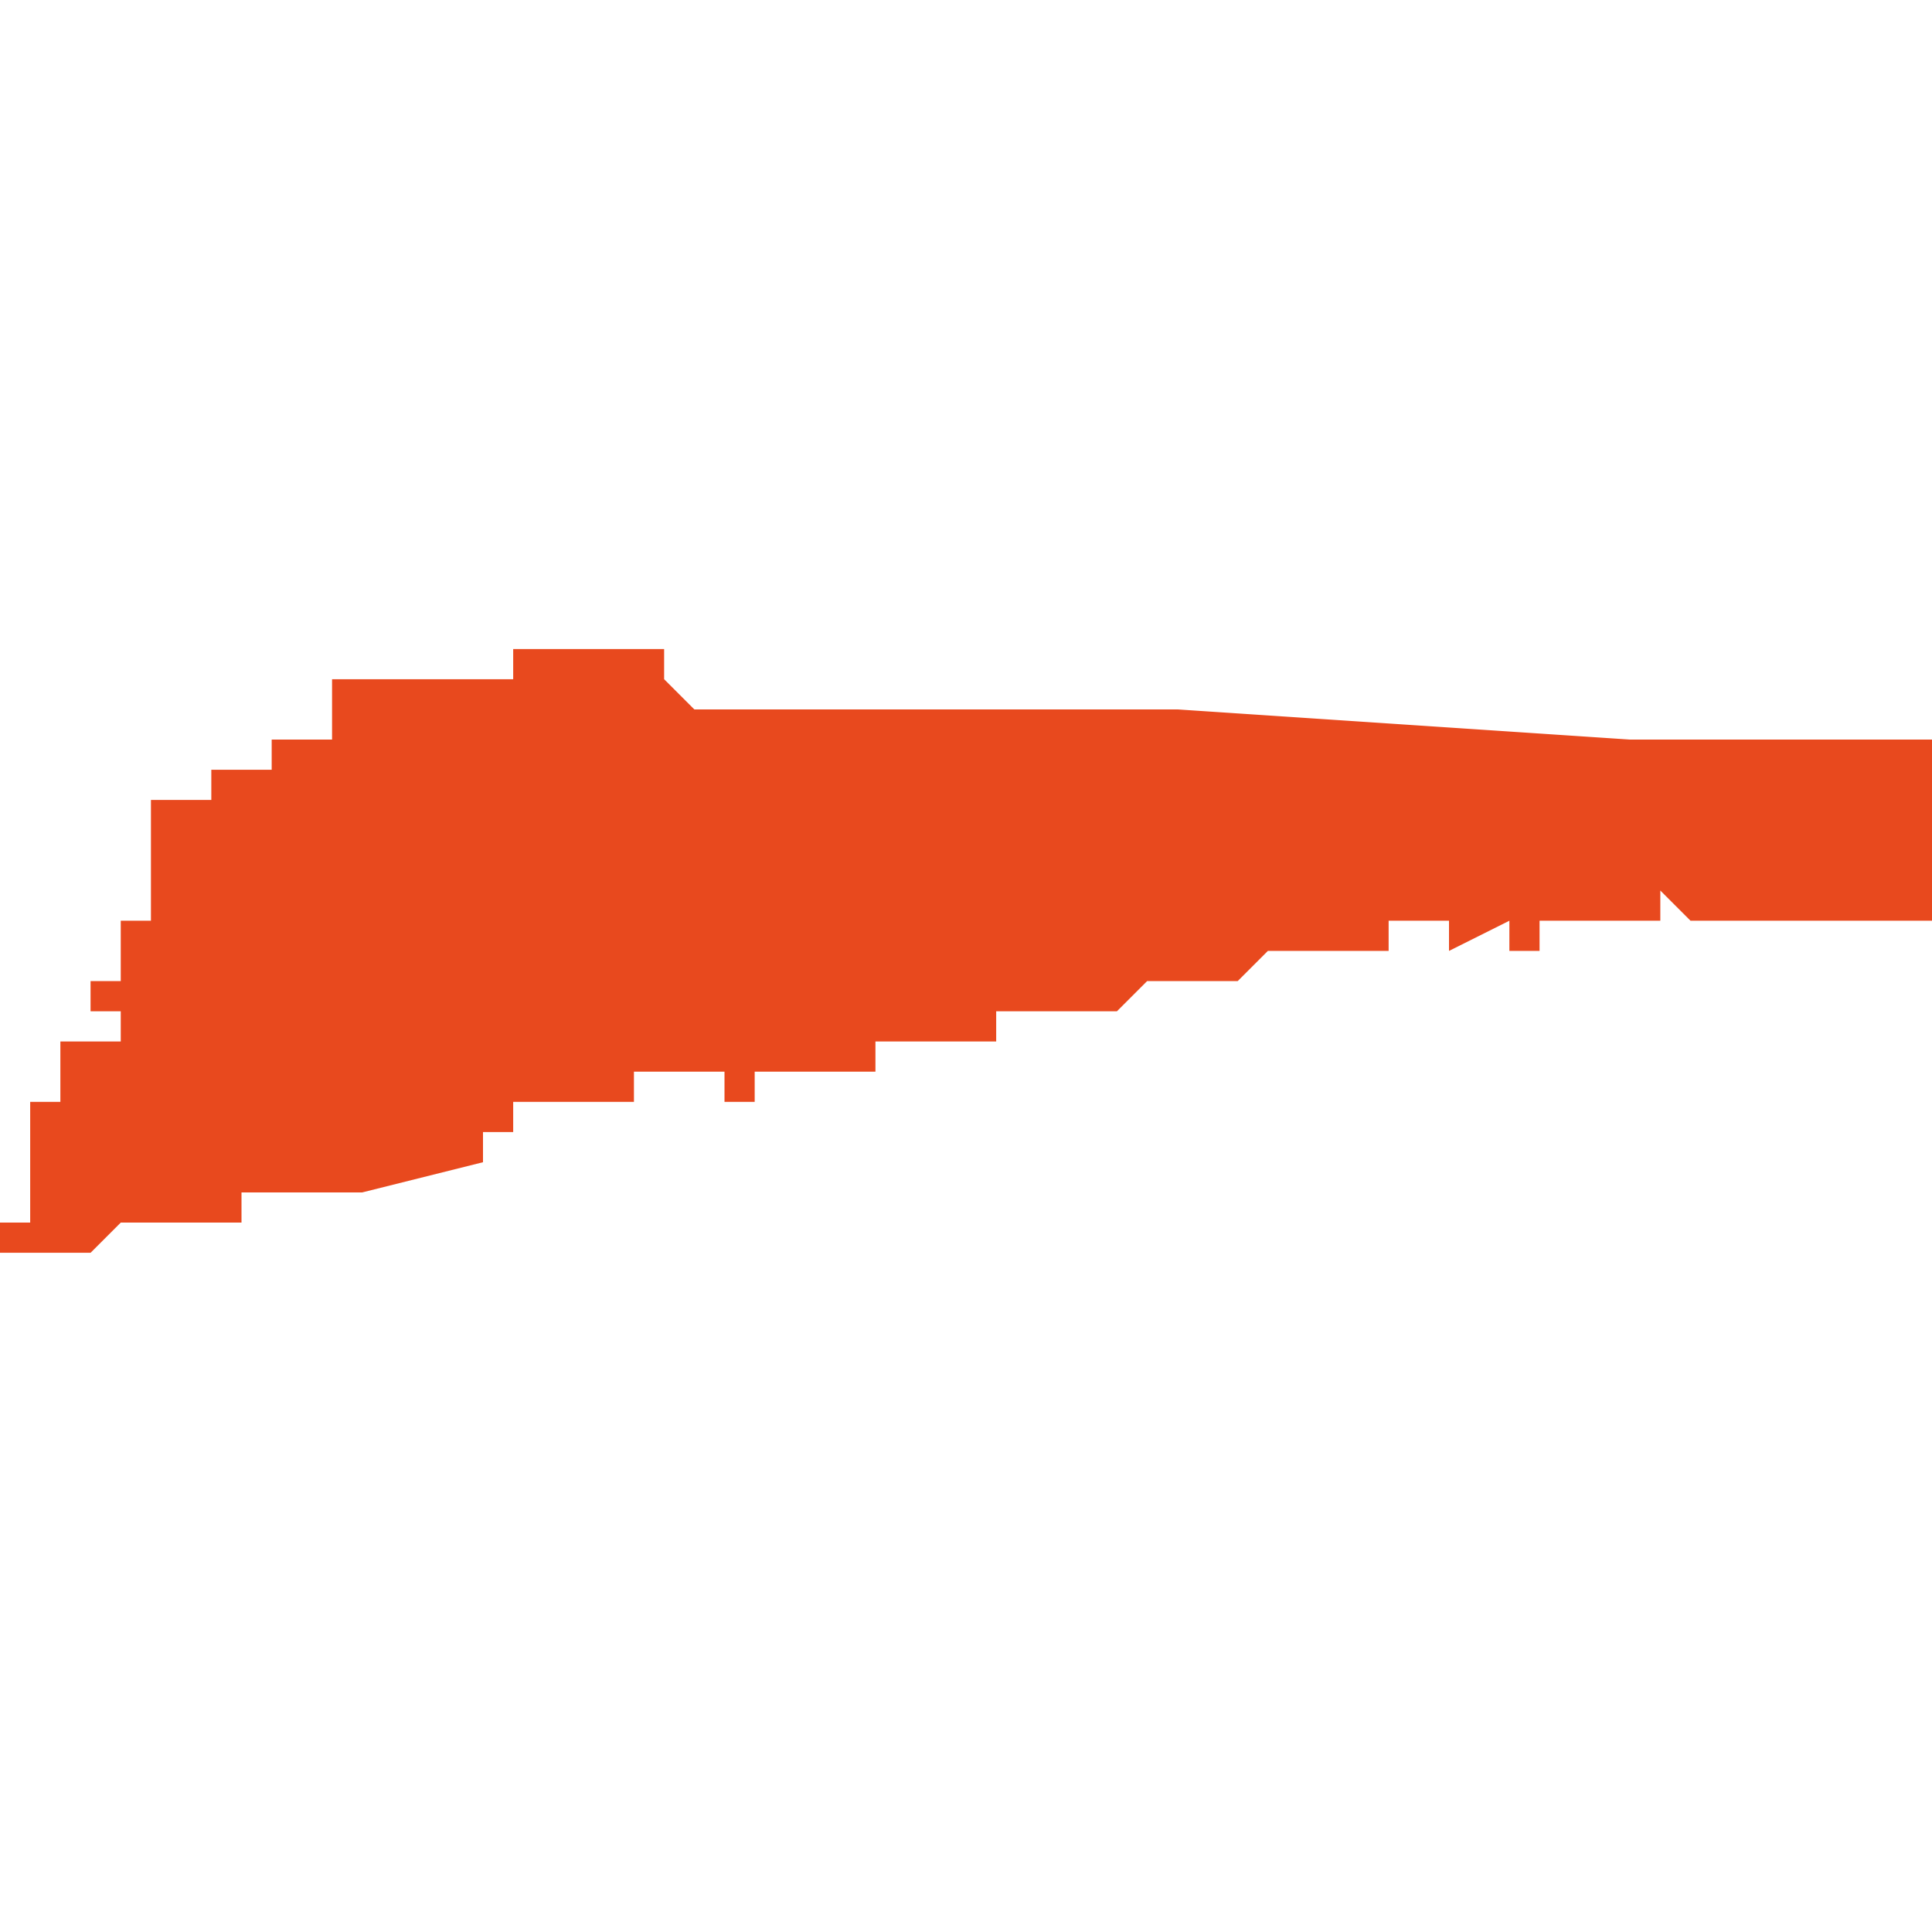 <svg xmlns="http://www.w3.org/2000/svg" xmlns:xlink="http://www.w3.org/1999/xlink" height="300" width="300" viewBox="4.933 -52.755 0.064 0.021"><path d="M 4.938 -52.747 L 4.938 -52.747 4.938 -52.746 4.938 -52.746 4.937 -52.746 4.937 -52.746 4.937 -52.746 4.937 -52.746 4.937 -52.746 4.937 -52.746 4.937 -52.746 4.937 -52.746 4.937 -52.746 4.937 -52.746 4.937 -52.746 4.937 -52.746 4.937 -52.746 4.937 -52.746 4.937 -52.746 4.937 -52.745 4.937 -52.745 4.937 -52.745 4.937 -52.745 4.937 -52.745 4.937 -52.745 4.937 -52.745 4.937 -52.745 4.937 -52.745 4.937 -52.745 4.937 -52.745 4.937 -52.745 4.937 -52.745 4.937 -52.745 4.937 -52.745 4.937 -52.744 4.936 -52.744 4.936 -52.744 4.936 -52.744 4.936 -52.744 4.936 -52.744 4.936 -52.744 4.936 -52.744 4.936 -52.744 4.936 -52.743 4.936 -52.743 4.936 -52.743 4.936 -52.743 4.936 -52.743 4.936 -52.743 4.936 -52.743 4.936 -52.743 4.936 -52.743 4.936 -52.743 4.936 -52.743 4.936 -52.743 4.936 -52.743 4.936 -52.743 4.936 -52.743 4.937 -52.743 4.937 -52.743 4.937 -52.743 4.937 -52.743 4.937 -52.743 4.937 -52.742 4.937 -52.742 4.936 -52.742 4.936 -52.742 4.936 -52.742 4.936 -52.742 4.936 -52.742 4.936 -52.742 4.936 -52.742 4.935 -52.742 4.935 -52.742 4.935 -52.742 4.935 -52.742 4.935 -52.742 4.935 -52.742 4.935 -52.742 4.935 -52.742 4.935 -52.742 4.935 -52.742 4.935 -52.742 4.935 -52.742 4.935 -52.741 4.935 -52.741 4.935 -52.741 4.935 -52.741 4.935 -52.741 4.935 -52.741 4.935 -52.741 4.935 -52.741 4.935 -52.741 4.935 -52.741 4.935 -52.741 4.935 -52.741 4.935 -52.741 4.935 -52.74 4.935 -52.74 4.935 -52.74 4.935 -52.74 4.935 -52.74 4.935 -52.74 4.935 -52.74 4.935 -52.74 4.934 -52.74 4.934 -52.74 4.934 -52.74 4.934 -52.74 4.934 -52.739 4.934 -52.739 4.934 -52.739 4.934 -52.739 4.934 -52.739 4.934 -52.739 4.934 -52.739 4.934 -52.739 4.934 -52.739 4.934 -52.739 4.934 -52.739 4.934 -52.738 4.934 -52.738 4.934 -52.738 4.934 -52.738 4.934 -52.738 4.934 -52.738 4.934 -52.738 4.934 -52.738 4.934 -52.738 4.934 -52.738 4.934 -52.738 4.934 -52.738 4.934 -52.738 4.934 -52.738 4.934 -52.737 4.934 -52.737 4.934 -52.737 4.934 -52.737 4.934 -52.737 4.934 -52.737 4.934 -52.737 4.934 -52.737 4.934 -52.737 4.934 -52.737 4.934 -52.737 4.934 -52.737 4.934 -52.736 4.934 -52.736 4.934 -52.736 4.933 -52.736 4.933 -52.736 4.933 -52.736 4.933 -52.736 4.933 -52.736 4.933 -52.736 4.933 -52.735 4.933 -52.735 4.933 -52.735 4.933 -52.735 4.933 -52.735 4.933 -52.735 4.933 -52.735 4.933 -52.735 4.933 -52.735 4.933 -52.735 4.933 -52.735 4.933 -52.735 4.933 -52.735 4.933 -52.735 4.933 -52.735 4.933 -52.735 4.933 -52.735 4.934 -52.735 4.934 -52.735 4.934 -52.735 4.935 -52.735 4.935 -52.735 4.936 -52.735 4.936 -52.735 4.936 -52.735 4.936 -52.735 4.937 -52.736 4.937 -52.736 4.937 -52.736 4.938 -52.736 4.938 -52.736 4.938 -52.736 4.938 -52.736 4.938 -52.736 4.938 -52.736 4.939 -52.736 4.939 -52.736 4.94 -52.736 4.94 -52.736 4.94 -52.736 4.94 -52.736 4.941 -52.736 4.941 -52.737 4.941 -52.737 4.941 -52.737 4.942 -52.737 4.942 -52.737 4.942 -52.737 4.943 -52.737 4.943 -52.737 4.943 -52.737 4.943 -52.737 4.943 -52.737 4.943 -52.737 4.944 -52.737 4.944 -52.737 4.944 -52.737 4.944 -52.737 4.944 -52.737 4.944 -52.737 4.944 -52.737 4.944 -52.737 4.944 -52.737 4.944 -52.737 4.944 -52.737 4.944 -52.737 4.944 -52.737 4.944 -52.737 4.944 -52.737 4.944 -52.737 4.945 -52.737 4.945 -52.738 4.945 -52.738 4.945 -52.738 4.945 -52.738 4.945 -52.738 4.945 -52.737 4.949 -52.738 4.949 -52.738 4.949 -52.739 4.949 -52.739 4.949 -52.739 4.949 -52.739 4.949 -52.739 4.949 -52.739 4.949 -52.739 4.949 -52.739 4.949 -52.739 4.949 -52.739 4.949 -52.739 4.95 -52.739 4.949 -52.739 4.949 -52.739 4.95 -52.739 4.95 -52.739 4.95 -52.74 4.951 -52.74 4.951 -52.74 4.953 -52.74 4.953 -52.74 4.953 -52.74 4.953 -52.74 4.953 -52.74 4.954 -52.74 4.954 -52.74 4.954 -52.741 4.955 -52.741 4.955 -52.741 4.955 -52.741 4.955 -52.741 4.955 -52.741 4.955 -52.741 4.955 -52.741 4.955 -52.741 4.955 -52.741 4.955 -52.741 4.955 -52.741 4.955 -52.741 4.955 -52.741 4.955 -52.741 4.955 -52.741 4.955 -52.741 4.955 -52.741 4.956 -52.741 4.956 -52.741 4.956 -52.741 4.956 -52.741 4.956 -52.741 4.956 -52.741 4.956 -52.741 4.956 -52.741 4.956 -52.741 4.956 -52.741 4.957 -52.741 4.957 -52.741 4.957 -52.741 4.957 -52.741 4.957 -52.741 4.957 -52.741 4.957 -52.741 4.957 -52.741 4.957 -52.741 4.957 -52.741 4.957 -52.741 4.957 -52.741 4.957 -52.741 4.957 -52.741 4.957 -52.741 4.957 -52.741 4.957 -52.74 4.957 -52.74 4.957 -52.74 4.957 -52.74 4.957 -52.74 4.957 -52.74 4.957 -52.74 4.957 -52.74 4.957 -52.74 4.957 -52.74 4.957 -52.74 4.958 -52.74 4.958 -52.74 4.958 -52.74 4.958 -52.74 4.958 -52.741 4.958 -52.741 4.959 -52.741 4.959 -52.741 4.96 -52.741 4.96 -52.741 4.96 -52.741 4.96 -52.741 4.96 -52.741 4.961 -52.741 4.961 -52.741 4.961 -52.741 4.961 -52.741 4.961 -52.741 4.962 -52.741 4.962 -52.741 4.962 -52.741 4.962 -52.741 4.962 -52.741 4.962 -52.742 4.962 -52.742 4.962 -52.742 4.963 -52.742 4.963 -52.742 4.963 -52.742 4.963 -52.742 4.963 -52.742 4.964 -52.742 4.964 -52.742 4.964 -52.742 4.964 -52.742 4.965 -52.742 4.965 -52.742 4.965 -52.742 4.965 -52.742 4.966 -52.742 4.966 -52.743 4.967 -52.743 4.967 -52.743 4.969 -52.743 4.969 -52.743 4.97 -52.743 4.971 -52.744 4.971 -52.744 4.971 -52.744 4.971 -52.744 4.972 -52.744 4.972 -52.744 4.973 -52.744 4.973 -52.744 4.973 -52.744 4.974 -52.744 4.974 -52.744 4.975 -52.745 4.975 -52.745 4.976 -52.745 4.976 -52.745 4.976 -52.745 4.976 -52.745 4.977 -52.745 4.977 -52.745 4.977 -52.745 4.977 -52.745 4.977 -52.745 4.978 -52.745 4.978 -52.745 4.978 -52.745 4.978 -52.745 4.978 -52.745 4.978 -52.745 4.978 -52.745 4.978 -52.745 4.978 -52.745 4.978 -52.745 4.978 -52.745 4.979 -52.745 4.979 -52.746 4.979 -52.746 4.979 -52.746 4.979 -52.746 4.98 -52.746 4.98 -52.746 4.98 -52.746 4.98 -52.746 4.98 -52.746 4.98 -52.746 4.98 -52.746 4.98 -52.746 4.98 -52.746 4.98 -52.746 4.98 -52.746 4.981 -52.746 4.981 -52.746 4.981 -52.746 4.981 -52.746 4.981 -52.746 4.981 -52.746 4.981 -52.746 4.981 -52.746 4.981 -52.746 4.981 -52.746 4.981 -52.745 4.981 -52.745 4.981 -52.745 4.981 -52.745 4.983 -52.746 4.983 -52.746 4.983 -52.746 4.983 -52.746 4.983 -52.746 4.983 -52.746 4.983 -52.746 4.983 -52.746 4.983 -52.746 4.983 -52.746 4.983 -52.745 4.983 -52.745 4.984 -52.745 4.984 -52.745 4.984 -52.745 4.984 -52.745 4.984 -52.745 4.984 -52.745 4.984 -52.745 4.984 -52.745 4.984 -52.745 4.984 -52.745 4.984 -52.746 4.984 -52.746 4.984 -52.746 4.985 -52.746 4.986 -52.746 4.986 -52.746 4.986 -52.746 4.986 -52.746 4.986 -52.746 4.987 -52.746 4.987 -52.746 4.987 -52.746 4.987 -52.746 4.988 -52.746 4.988 -52.747 4.988 -52.747 4.988 -52.747 4.988 -52.747 4.988 -52.747 4.988 -52.747 4.988 -52.747 4.988 -52.747 4.988 -52.747 4.988 -52.747 4.988 -52.747 4.989 -52.746 4.989 -52.746 4.989 -52.746 4.989 -52.746 4.989 -52.746 4.989 -52.746 4.989 -52.746 4.989 -52.746 4.99 -52.746 4.99 -52.746 4.99 -52.746 4.99 -52.746 4.99 -52.746 4.99 -52.746 4.99 -52.746 4.99 -52.746 4.99 -52.746 4.99 -52.746 4.99 -52.746 4.99 -52.746 4.99 -52.746 4.99 -52.746 4.99 -52.746 4.99 -52.746 4.99 -52.746 4.991 -52.746 4.991 -52.746 4.991 -52.746 4.991 -52.746 4.992 -52.746 4.992 -52.746 4.992 -52.746 4.993 -52.746 4.993 -52.746 4.993 -52.746 4.994 -52.746 4.994 -52.746 4.994 -52.746 4.994 -52.746 4.994 -52.746 4.994 -52.746 4.994 -52.746 4.994 -52.746 4.994 -52.746 4.994 -52.746 4.995 -52.746 4.995 -52.746 4.995 -52.746 4.995 -52.746 4.995 -52.746 4.995 -52.746 4.996 -52.746 4.996 -52.746 4.996 -52.746 4.997 -52.746 4.997 -52.746 4.997 -52.746 4.997 -52.746 4.997 -52.746 4.997 -52.747 4.997 -52.747 4.996 -52.747 4.996 -52.747 4.996 -52.747 4.996 -52.747 4.996 -52.747 4.996 -52.747 4.997 -52.747 4.997 -52.748 4.997 -52.748 4.997 -52.748 4.997 -52.748 4.997 -52.749 4.997 -52.75 4.997 -52.75 4.997 -52.75 4.997 -52.75 4.997 -52.75 4.997 -52.75 4.997 -52.751 4.997 -52.751 4.997 -52.752 4.997 -52.752 4.997 -52.752 4.997 -52.752 4.997 -52.752 4.996 -52.752 4.987 -52.752 4.972 -52.753 4.96 -52.753 4.959 -52.753 4.959 -52.753 4.958 -52.753 4.958 -52.753 4.956 -52.753 4.956 -52.753 4.956 -52.753 4.955 -52.754 4.955 -52.754 4.955 -52.755 4.955 -52.755 4.954 -52.755 4.954 -52.755 4.951 -52.755 4.951 -52.755 4.951 -52.755 4.95 -52.755 4.95 -52.754 4.948 -52.754 4.948 -52.754 4.948 -52.754 4.946 -52.754 4.946 -52.754 4.946 -52.754 4.946 -52.754 4.946 -52.754 4.946 -52.754 4.946 -52.754 4.946 -52.754 4.946 -52.754 4.946 -52.754 4.945 -52.754 4.945 -52.754 4.945 -52.754 4.945 -52.754 4.945 -52.754 4.945 -52.754 4.945 -52.754 4.945 -52.754 4.944 -52.754 4.944 -52.754 4.944 -52.754 4.944 -52.754 4.944 -52.754 4.944 -52.754 4.944 -52.754 4.944 -52.753 4.944 -52.753 4.945 -52.753 4.945 -52.753 4.945 -52.753 4.945 -52.753 4.945 -52.753 4.944 -52.753 4.944 -52.753 4.944 -52.753 4.944 -52.752 4.944 -52.752 4.944 -52.752 4.944 -52.752 4.943 -52.752 4.943 -52.752 4.943 -52.752 4.943 -52.752 4.943 -52.752 4.943 -52.752 4.943 -52.752 4.943 -52.752 4.942 -52.752 4.942 -52.752 4.942 -52.751 4.942 -52.751 4.942 -52.751 4.942 -52.751 4.942 -52.751 4.942 -52.751 4.942 -52.751 4.942 -52.751 4.942 -52.751 4.942 -52.751 4.941 -52.751 4.941 -52.751 4.941 -52.751 4.941 -52.751 4.941 -52.751 4.941 -52.751 4.941 -52.751 4.941 -52.751 4.941 -52.751 4.941 -52.751 4.941 -52.751 4.941 -52.751 4.94 -52.751 4.94 -52.75 4.94 -52.75 4.94 -52.75 4.94 -52.75 4.94 -52.75 4.94 -52.75 4.94 -52.75 4.94 -52.75 4.94 -52.75 4.94 -52.75 4.94 -52.75 4.94 -52.75 4.94 -52.75 4.94 -52.75 4.94 -52.75 4.939 -52.75 4.939 -52.75 4.939 -52.75 4.939 -52.75 4.939 -52.75 4.939 -52.75 4.939 -52.75 4.939 -52.75 4.939 -52.75 4.939 -52.75 4.939 -52.75 4.939 -52.75 4.939 -52.75 4.939 -52.75 4.939 -52.75 4.938 -52.75 4.938 -52.75 4.938 -52.75 4.938 -52.75 4.938 -52.75 4.938 -52.75 4.938 -52.75 4.938 -52.75 4.938 -52.75 4.938 -52.75 4.938 -52.75 4.938 -52.75 4.938 -52.749 4.938 -52.749 4.938 -52.749 4.938 -52.749 4.938 -52.749 4.938 -52.749 4.938 -52.749 4.938 -52.749 4.938 -52.749 4.938 -52.749 4.938 -52.749 4.938 -52.749 4.938 -52.749 4.938 -52.748 4.938 -52.748 4.938 -52.748 4.938 -52.748 4.938 -52.748 4.938 -52.748 4.938 -52.748 4.938 -52.748 4.938 -52.748 4.938 -52.748 4.938 -52.748 4.938 -52.748 4.938 -52.748 4.938 -52.748 4.938 -52.747 4.938 -52.747 4.938 -52.747 4.938 -52.747 4.938 -52.747 4.938 -52.747 4.938 -52.747 4.938 -52.747 4.938 -52.747 4.938 -52.747 4.938 -52.747 4.938 -52.747 4.938 -52.747 4.938 -52.747 4.938 -52.747 4.938 -52.747 4.938 -52.747 4.938 -52.747 4.938 -52.747 Z" fill="#e8491e" /></svg>